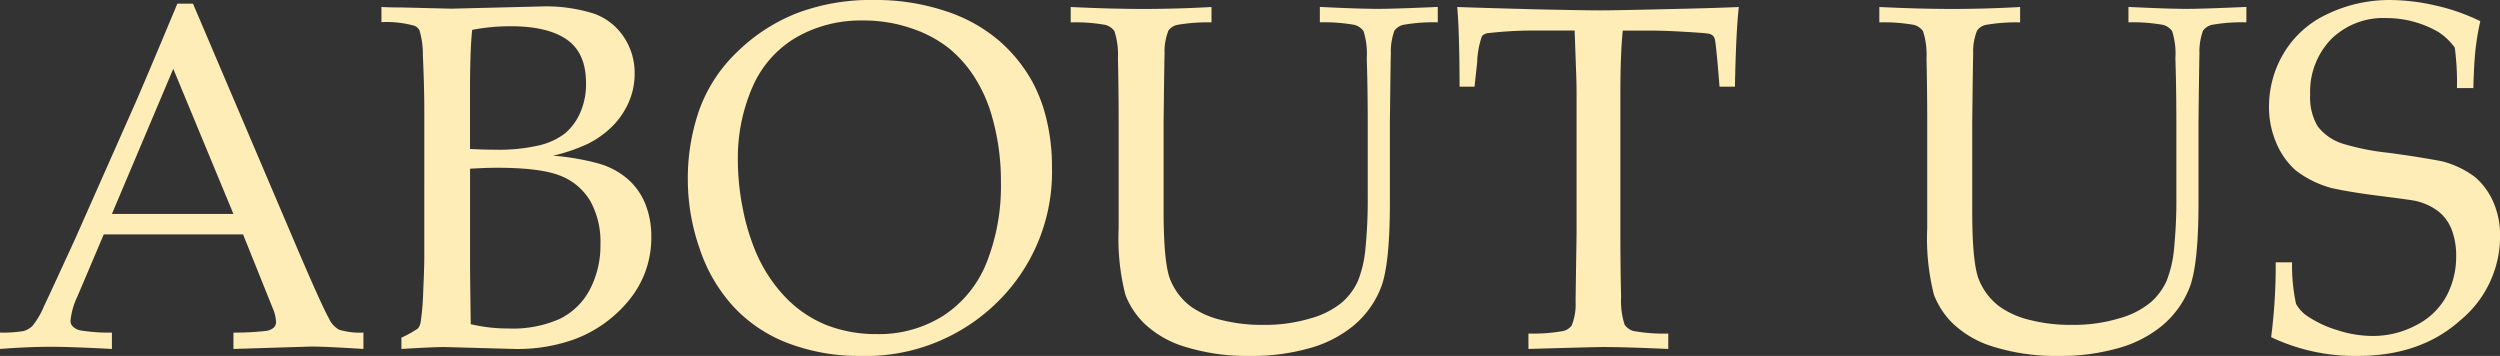 <svg xmlns="http://www.w3.org/2000/svg" width="294.191" height="41.886" viewBox="0 0 294.191 41.886">
  <rect x="0" y="0" width="294.191" height="41.886" fill="#333333" stroke="none"/>
  <path id="パス_5" data-name="パス 5" d="M.991,0V-1.926a14.977,14.977,0,0,0,2.79-.184A2.457,2.457,0,0,0,4.8-2.7a9.119,9.119,0,0,0,1.345-2.28q.51-1.048,3.682-7.958l7.08-15.973q1.161-2.634,4.956-11.725H23.7L35.8-12.234q2.945,6.91,3.908,8.666a2.933,2.933,0,0,0,1.175,1.3,8.353,8.353,0,0,0,2.875.34V0q-4.418-.283-6.174-.283L28.462,0V-1.926a31.332,31.332,0,0,0,3.852-.2,1.708,1.708,0,0,0,.92-.411.962.962,0,0,0,.241-.666,4.6,4.6,0,0,0-.4-1.614L29.595-13.48H13.2L10.11-6.2a8.54,8.54,0,0,0-.821,2.86.944.944,0,0,0,.227.651,1.685,1.685,0,0,0,.963.51,21.2,21.2,0,0,0,3.682.255V0Q9.374-.255,7-.255,4.248-.255.991,0ZM14.16-15.888h14.3l-7.08-17.077ZM48.229,0V-1.331a12.118,12.118,0,0,0,1.954-1.09,1.606,1.606,0,0,0,.312-.75,30.7,30.7,0,0,0,.3-3.611q.127-2.761.127-4.206V-28.065q0-2.775-.17-6.514a9.732,9.732,0,0,0-.4-2.917,1.184,1.184,0,0,0-.595-.538,12.287,12.287,0,0,0-3.88-.425v-1.784q.935.057,2.351.057l5.891.142L64.542-40.3a18.69,18.69,0,0,1,6.372.85,7.079,7.079,0,0,1,3.5,2.761,7.576,7.576,0,0,1,1.26,4.262,8.35,8.35,0,0,1-.75,3.512,9.151,9.151,0,0,1-2.011,2.846,11.009,11.009,0,0,1-2.8,1.954,21.152,21.152,0,0,1-4.036,1.374,28.681,28.681,0,0,1,5.353.92,9.006,9.006,0,0,1,3.413,1.813,7.744,7.744,0,0,1,2.082,2.931,10.069,10.069,0,0,1,.708,3.852,11.51,11.51,0,0,1-2.535,7.377,15.03,15.03,0,0,1-6.528,4.715A19.8,19.8,0,0,1,61.512,0L53.3-.227Q51.968-.227,48.229,0ZM56.3-23.534q1.614.085,2.832.085a21.08,21.08,0,0,0,5.423-.538A7.935,7.935,0,0,0,67.516-25.4a6.715,6.715,0,0,0,1.742-2.379,8.3,8.3,0,0,0,.694-3.512q0-3.54-2.251-5.112t-6.584-1.572a23.52,23.52,0,0,0-4.56.425Q56.3-35.2,56.3-30.274Zm.085,20.617a19.117,19.117,0,0,0,4.475.51,13.546,13.546,0,0,0,6.032-1.147,7.928,7.928,0,0,0,3.526-3.469,11.189,11.189,0,0,0,1.232-5.324,9.913,9.913,0,0,0-1.161-5,7.011,7.011,0,0,0-3.469-3q-2.308-.977-7.6-.977-1.218,0-3.115.113v10.733Q56.3-8.921,56.386-2.917ZM81.931-19.853a24.588,24.588,0,0,1,1.345-8.27,17.725,17.725,0,0,1,4.46-6.825,21.059,21.059,0,0,1,7.052-4.574,24.536,24.536,0,0,1,9.006-1.543,25.962,25.962,0,0,1,8.5,1.317,18.384,18.384,0,0,1,6.273,3.483,17.771,17.771,0,0,1,3.866,4.744,18.062,18.062,0,0,1,1.713,4.531,23.43,23.43,0,0,1,.637,5.579,21.428,21.428,0,0,1-6.415,15.888A22.07,22.07,0,0,1,102.18.821a23.442,23.442,0,0,1-8.3-1.444,16.892,16.892,0,0,1-6.514-4.291,18.9,18.9,0,0,1-4.05-6.91A24.737,24.737,0,0,1,81.931-19.853ZM87.821-22.2a28.671,28.671,0,0,0,.538,5.466,25.663,25.663,0,0,0,1.359,4.786,17.717,17.717,0,0,0,3.554,5.707,13.922,13.922,0,0,0,4.9,3.4,15.883,15.883,0,0,0,5.99,1.09,14.069,14.069,0,0,0,7.93-2.223,13.344,13.344,0,0,0,5.027-6.259,24.346,24.346,0,0,0,1.657-9.3,27.627,27.627,0,0,0-1.189-8.3,17.369,17.369,0,0,0-1.954-4.206,14.448,14.448,0,0,0-2.9-3.285,14.355,14.355,0,0,0-4.375-2.365,17.106,17.106,0,0,0-5.806-.963,15.225,15.225,0,0,0-7.9,2.011,12.535,12.535,0,0,0-5.112,5.82A20.8,20.8,0,0,0,87.821-22.2Zm39.167-16.228v-1.812q4.616.227,8.581.227,4.021,0,7.986-.227v1.813a20.226,20.226,0,0,0-4.078.3,1.72,1.72,0,0,0-.991.666,6.677,6.677,0,0,0-.453,2.747q-.028.566-.113,8.043V-16.2q0,6.089.779,8.029a7.4,7.4,0,0,0,2.478,3.214,10.306,10.306,0,0,0,3.512,1.543,19.39,19.39,0,0,0,4.928.581,18.7,18.7,0,0,0,5.636-.779,9.96,9.96,0,0,0,3.7-1.9,7.389,7.389,0,0,0,1.841-2.506,13.442,13.442,0,0,0,.878-3.809,57.314,57.314,0,0,0,.269-6.131v-8.723q0-3.852-.113-7.533a8.732,8.732,0,0,0-.382-3.186,1.929,1.929,0,0,0-1.062-.736,20.226,20.226,0,0,0-4.078-.3v-1.812q4.673.227,6.825.227,1.954,0,7.052-.227v1.813a20.176,20.176,0,0,0-4.092.3,1.865,1.865,0,0,0-1.005.666,7.214,7.214,0,0,0-.425,2.747q-.028.566-.113,8.043v9.487q0,7-.977,9.771a11.04,11.04,0,0,1-3.583,4.9,13.98,13.98,0,0,1-5.027,2.464,24.751,24.751,0,0,1-6.811.878,24.691,24.691,0,0,1-7.562-1.034,11.909,11.909,0,0,1-4.871-2.719,9.462,9.462,0,0,1-2.294-3.441,26.773,26.773,0,0,1-.793-7.788V-26.678q0-3.852-.085-7.533a8.908,8.908,0,0,0-.411-3.186,1.925,1.925,0,0,0-1.048-.736A20.176,20.176,0,0,0,126.988-38.431Zm47.521,7.562h-1.756q-.028-6.769-.283-9.374,3.087.113,9.686.283,5.353.113,7.137.113,1.926,0,8.921-.17,5.069-.113,7.392-.227-.34,3.172-.453,9.374H203.34l-.227-2.719q-.227-2.464-.312-2.8a.955.955,0,0,0-.241-.481,1.135,1.135,0,0,0-.467-.227q-.4-.085-2.832-.227t-3.852-.142h-3.455q-.283,2.719-.283,7.335v16.567q0,3.852.085,7.5a9.061,9.061,0,0,0,.411,3.2,1.9,1.9,0,0,0,1.048.75,20.176,20.176,0,0,0,4.092.3V0q-5.069-.227-7.618-.227-1.1,0-8.836.227V-1.812a20.446,20.446,0,0,0,4.106-.3,1.72,1.72,0,0,0,.991-.666,6.677,6.677,0,0,0,.453-2.747q0-.595.113-8.043V-30.076q0-1.189-.057-2.605l-.17-4.786h-4.22a46.724,46.724,0,0,0-5.806.283,1.232,1.232,0,0,0-.878.368,10.055,10.055,0,0,0-.566,3.087Zm47.635-7.562v-1.812q4.616.227,8.581.227,4.021,0,7.986-.227v1.813a20.226,20.226,0,0,0-4.078.3,1.72,1.72,0,0,0-.991.666,6.677,6.677,0,0,0-.453,2.747q-.028.566-.113,8.043V-16.2q0,6.089.779,8.029a7.4,7.4,0,0,0,2.478,3.214,10.306,10.306,0,0,0,3.512,1.543,19.39,19.39,0,0,0,4.928.581,18.7,18.7,0,0,0,5.636-.779,9.96,9.96,0,0,0,3.7-1.9,7.389,7.389,0,0,0,1.841-2.506,13.442,13.442,0,0,0,.878-3.809,57.318,57.318,0,0,0,.269-6.131v-8.723q0-3.852-.113-7.533A8.731,8.731,0,0,0,256.6-37.4a1.929,1.929,0,0,0-1.062-.736,20.226,20.226,0,0,0-4.078-.3v-1.812q4.673.227,6.825.227,1.954,0,7.052-.227v1.813a20.176,20.176,0,0,0-4.092.3,1.865,1.865,0,0,0-1.005.666,7.214,7.214,0,0,0-.425,2.747q-.028.566-.113,8.043v9.487q0,7-.977,9.771a11.041,11.041,0,0,1-3.583,4.9,13.98,13.98,0,0,1-5.027,2.464A24.751,24.751,0,0,1,243.3.821a24.691,24.691,0,0,1-7.562-1.034,11.909,11.909,0,0,1-4.871-2.719,9.462,9.462,0,0,1-2.294-3.441,26.773,26.773,0,0,1-.793-7.788V-26.678q0-3.852-.085-7.533a8.908,8.908,0,0,0-.411-3.186,1.925,1.925,0,0,0-1.048-.736A20.176,20.176,0,0,0,222.145-38.431ZM268.25-1.388a65.585,65.585,0,0,0,.538-8.808h1.926a21.124,21.124,0,0,0,.467,4.885,4.252,4.252,0,0,0,1.572,1.6,12.932,12.932,0,0,0,3.342,1.515,13.356,13.356,0,0,0,4.05.666,10.8,10.8,0,0,0,5.268-1.317A8.272,8.272,0,0,0,288.924-6.3a9.824,9.824,0,0,0,1.1-4.574,8.557,8.557,0,0,0-.552-3.229,5.008,5.008,0,0,0-1.685-2.195,7.014,7.014,0,0,0-2.8-1.175q-1.048-.17-4.191-.566t-5.353-.878a11.98,11.98,0,0,1-4.333-2.124,8.908,8.908,0,0,1-2.251-3.2A10.588,10.588,0,0,1,268-28.519a12.223,12.223,0,0,1,1.742-6.3,11.648,11.648,0,0,1,5.154-4.6,16.851,16.851,0,0,1,7.406-1.643,24.17,24.17,0,0,1,5.253.637,23.543,23.543,0,0,1,5.31,1.855,31.112,31.112,0,0,0-.566,3.328q-.17,1.543-.255,4.545h-1.926a31.7,31.7,0,0,0-.255-4.758,7.21,7.21,0,0,0-1.926-1.841,12.24,12.24,0,0,0-6.089-1.643,8.749,8.749,0,0,0-6.556,2.506,8.9,8.9,0,0,0-2.45,6.5,6.684,6.684,0,0,0,.878,3.724,6.009,6.009,0,0,0,3.144,2.11,28.826,28.826,0,0,0,5.1,1.005q3.54.467,6.372,1.005a10.91,10.91,0,0,1,3.937,1.883,8.277,8.277,0,0,1,2.1,2.86,9.771,9.771,0,0,1,.821,4.149A12.825,12.825,0,0,1,290.51-3.37Q285.837.821,278.417.821A23.012,23.012,0,0,1,268.25-1.388Z" transform="translate(-0.991 41.064)" fill="#ffedb7"/>
</svg>
